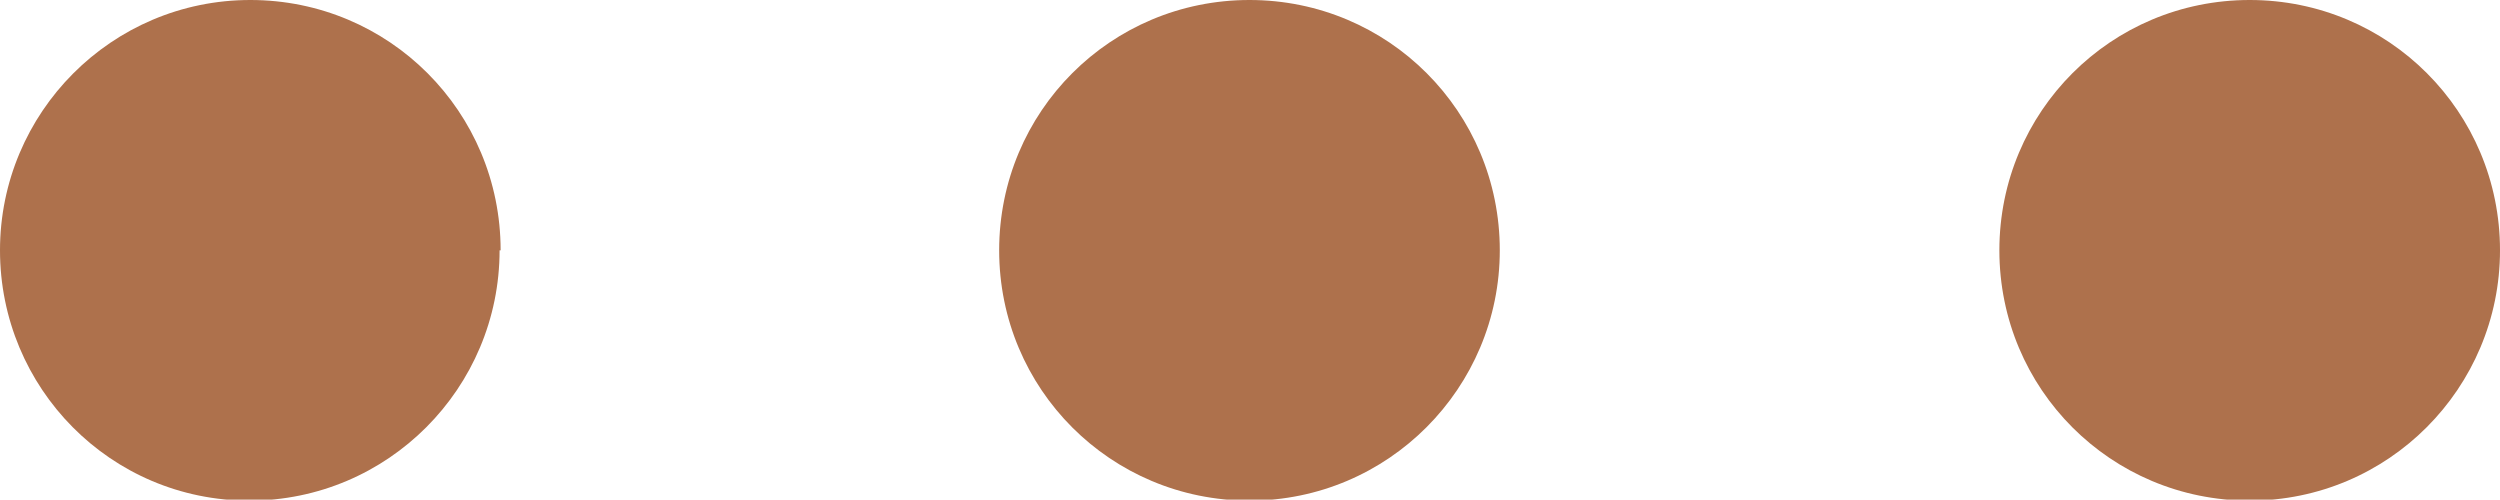 <?xml version="1.0" encoding="UTF-8"?>
<svg id="Layer_2" data-name="Layer 2" xmlns="http://www.w3.org/2000/svg" viewBox="0 0 23.97 4.79">
  <defs>
    <style>
      .cls-1 {
        fill: #ae714c;
      }
    </style>
  </defs>
  <g id="Layer_1-2" data-name="Layer 1">
    <g>
      <path class="cls-1" d="M4.79,2.4c0,1.32-1.07,2.4-2.4,2.4S0,3.72,0,2.4,1.07,0,2.4,0s2.4,1.07,2.4,2.4"/>
      <path class="cls-1" d="M23.97,2.4c0,1.32-1.07,2.4-2.4,2.4s-2.4-1.07-2.4-2.4,1.07-2.4,2.4-2.4,2.4,1.07,2.4,2.4"/>
      <path class="cls-1" d="M14.38,2.4c0,1.32-1.07,2.4-2.4,2.4s-2.4-1.07-2.4-2.4,1.07-2.4,2.4-2.4,2.4,1.07,2.4,2.4"/>
    </g>
  </g>
</svg>
